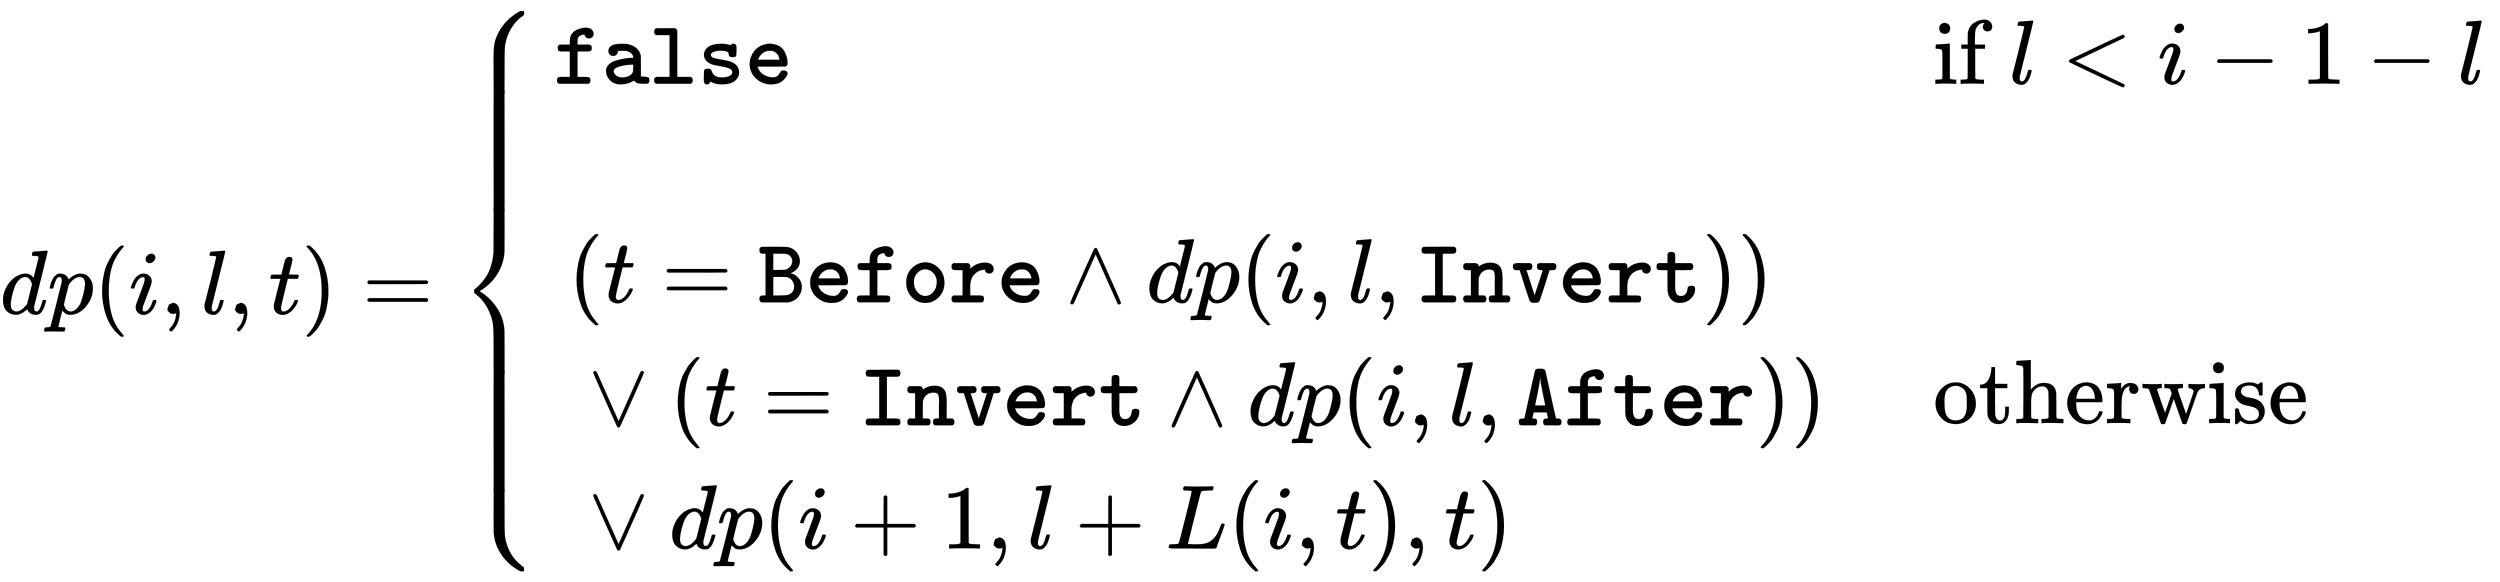 <svg xmlns:xlink="http://www.w3.org/1999/xlink" width="63.755ex" height="14.843ex" style="vertical-align:-6.838ex" viewBox="0 -3446.4 27449.8 6390.6" xmlns="http://www.w3.org/2000/svg" aria-labelledby="MathJax-SVG-1-Title"><defs aria-hidden="true"><path stroke-width="1" id="u" d="M327 76q32 0 42-6t11-32q0-28-21-37H47Q24 8 24 38q0 16 4 23t19 15h98v279H96l-49 1q-23 7-23 37 0 16 4 23t19 15h160q16-12 19-17t3-21v-24q68 68 165 68 42 0 67-20t26-49q0-21-14-36t-35-15q-10 0-18 3t-13 7-9 10-5 10-3 9l-2 5q-40-5-64-16-96-46-96-175v-19q0-10 1-13V76h98z"/><path stroke-width="1" id="a" d="M366 683q1 0 72 5t73 6q12 0 12-8 0-7-73-302T375 83t-1-15q0-42 28-42 9 1 20 9 21 20 41 96 6 20 10 21 2 1 10 1h8q15 0 15-8 0-5-3-16-13-50-30-81T445 8 417-8q-8-2-24-2-34 0-57 15t-30 31l-6 15q-1 1-4-1l-4-4q-59-56-120-56-55 0-97 40T33 157q0 48 20 98t48 86q47 57 94 79t85 22q56 0 84-42 5-6 5-4 1 4 27 109t28 111q0 13-7 16t-39 5h-21q-6 6-6 8t2 19q5 19 13 19zm-14-357q-23 79-75 79-35 0-67-31t-50-81q-29-79-41-164v-11q0-8-1-12 0-45 18-62t43-18q54 0 111 72l8 11 54 217z"/><path stroke-width="1" id="c" d="M94 250q0 69 10 131t23 107 37 88 38 67 42 52 33 34 25 21h17q14 0 14-9 0-3-17-21t-41-53-49-86-42-138-17-193 17-192 41-139 49-86 42-53 17-21q0-9-15-9h-16l-28 24q-94 85-137 212T94 250z"/><path stroke-width="1" id="d" d="M184 600q0 24 19 42t44 19q18 0 30-12t13-30q0-23-20-42t-44-20q-15 0-28 10t-14 33zM21 287q0 8 9 31t24 51 44 51 60 22q39 0 65-23t27-62q0-17-14-56t-40-105-42-113q-5-22-5-32 0-25 17-25 9 0 19 3t23 14 27 35 25 59q3 12 5 14t17 2q20 0 20-10 0-8-9-31t-25-51-45-50-62-22q-32 0-59 21T74 74q0 17 5 32t43 114q38 101 44 121t7 39q0 24-17 24h-2q-30 0-55-33t-38-84q-1-1-2-3t-1-3-2-2-3-1-4 0-8 0H27q-6 6-6 9z"/><path stroke-width="1" id="e" d="M78 35v25l16 43 43 18q28 0 50-25t23-88q0-35-9-68t-21-57-26-41-24-27-13-9q-4 0-13 9t-9 13q0 4 11 16t25 30 26 50 16 73V9l-1-1q-2-1-5-2t-6-3-9-2-12-1q-27 0-44 17z"/><path stroke-width="1" id="f" d="M117 59q0-33 25-33 37 0 63 105 6 20 10 21 2 1 10 1h16q3 0 5-2t2-7q-1-6-3-16t-11-38-20-47-31-37-46-17q-36 0-67 22T38 85q0 12 1 17l65 258q63 255 63 263 0 3-1 5t-4 4-5 2-8 1-8 1-9 1-10 0h-13q-3 0-8 1t-6 3-1 6q0 2 2 14 5 19 11 21t72 6q15 1 34 2t30 3 11 1q12 0 12-8 0-11-73-300T118 83v-8q0-6-1-10v-6z"/><path stroke-width="1" id="g" d="M26 385q-7 7-7 10 0 4 3 16t5 14q2 5 9 5t51 1h53l19 80q3 11 7 29t7 26 6 20 8 17 10 12 14 9 18 2q18-1 25-11t7-19q0-7-9-47t-20-79l-10-37q0-2 50-2h51q7-7 7-11 0-22-13-35H210l-36-145Q135 80 135 68q0-42 27-42 35 0 68 34t53 84q2 6 5 7t15 2h4q15 0 15-8 0-3-3-12-5-16-18-38t-34-47-51-42-61-17q-30 0-57 15T59 56q-2 8-2 27v18l35 140q35 141 36 142 0 2-51 2H26z"/><path stroke-width="1" id="h" d="M60 749l4 1h22l28-24q94-85 137-212t43-264q0-68-10-131T261 12t-37-88-38-67-41-51-32-33-23-19l-4-4H63q-3 0-5 3t-3 9q1 1 11 13Q221-64 221 250T66 725q-10 12-11 13 0 8 5 11z"/><path stroke-width="1" id="i" d="M56 347q0 13 14 20h637q15-8 15-20 0-11-14-19l-318-1H72q-16 5-16 20zm0-194q0 15 16 20h636q14-10 14-20 0-13-15-20H70q-14 7-14 20z"/><path stroke-width="1" id="n" d="M43 395q1 10 1 13t3 8 6 7 13 8h110v30q0 39 6 57 19 52 70 75t101 24q46-3 65-24t19-45q0-20-13-34t-37-15q-22 0-34 12t-15 26v4h-10q-53-5-67-47-1-4-1-34v-29h86q12 0 18 1 28 0 40-7t12-32-11-31-40-7H260V76h59q56 0 69-5t13-33q0-11-1-15t-5-11-16-11H58Q47 6 42 12t-6 11-1 15q0 27 18 35 6 3 64 3h59v279H93q-29 0-39 7t-11 33z"/><path stroke-width="1" id="o" d="M126 306q-21 0-36 15t-16 38q0 80 137 80 57 0 65-1 67-12 107-48t47-84q1-5 1-116V81q15-2 34-3t27-2 17-4 12-12 3-22q0-27-18-35-4-2-40-2-40 0-60 4t-27 9-24 22l-10-6Q284-6 205-6 135-6 92 39T48 141q0 41 31 71t79 44 94 22 90 7h5v5q0 25-22 45t-58 27q-9 1-43 1-35 0-39-1h-6l-1-4v-6q0-1-2-7t-2-8-4-7-5-8-7-6-8-5-11-3-13-2zm6-166q0-25 25-47t67-23q45 0 78 17t42 46q2 6 3 42v36h-8q-83-2-145-21t-62-50z"/><path stroke-width="1" id="p" d="M51 573q0 29 22 37h40q8 0 20 1t22 0 24 0h103q19-13 22-25V76h148q14-9 18-16t4-22q0-28-22-37H73Q51 9 51 32v6q0 16 3 22t19 16h147v459h-74l-73 1q-22 9-22 31v6z"/><path stroke-width="1" id="q" d="M72 317q0 44 36 79t121 43h16q14 0 23 1 35-1 56-5t29-8 10-4l9 9q8 8 25 8 33 0 33-45v-15q0-10-1-14v-31q0-24-7-33t-35-9q-23 0-32 7t-9 16-3 20-18 17q-19 11-68 11-48 0-79-13t-31-34q0-33 84-45 96-16 126-25 101-37 101-118v-8q0-47-45-87T271-6q-25 0-47 3t-35 8-24 9-15 8-6 4q-2-3-5-8t-4-7-3-5-4-5-4-3-5-2-6-1-9-1Q84-6 78 6t-7 37v17q0 12 1 19 0 53 1 62t8 16q9 9 34 9 20 0 27-4t15-22q11-32 34-50t69-20q37 0 63 6t38 15 18 19 5 19q0 28-38 42t-99 24-82 17q-46 16-69 44t-24 61z"/><path stroke-width="1" id="r" d="M48 217q0 78 52 144t148 78l10 1h16q55-2 95-24t59-57 28-67 8-64q0-13-3-20t-7-10-12-8l-154-1H135l3-10q15-47 61-77t104-31q33 0 50 15t27 34 18 23q6 3 24 3 31 0 40-20 2-6 2-10 0-32-48-77T285-6q-98 0-167 65T48 217zm329 47q-6 27-12 42t-24 32-47 24q-6 1-30 1-39 0-74-27t-51-72h238z"/><path stroke-width="1" id="F" d="M69 609q0 28 18 44t44 16q23-2 40-17t17-43q0-30-17-45t-42-15q-25 0-42 15t-18 45zM247 0q-15 3-104 3h-37Q80 3 56 1L34 0h-8v46h16q28 0 49 3 9 4 11 11t2 42v191q0 52-2 66t-14 19q-14 7-47 7H30v23q0 23 2 23l10 1q10 1 28 2t36 2 36 2 29 3 11 1h3V62q5-10 12-12t35-4h23V0h-8z"/><path stroke-width="1" id="G" d="M273 0q-18 3-127 3Q43 3 34 0h-8v46h16q28 0 49 3 8 3 12 11 1 2 1 164v161H33v46h71v66l1 67 2 10q19 65 64 94t95 36h9q8 0 14 1 41-3 62-26t21-52q0-23-14-37t-37-14-37 14-14 37q0 20 18 40h-4q-4 1-11 1-28 0-50-21t-34-55q-6-20-7-95v-66h111v-46H185V225q0-162 1-164t3-4 5-3 5-3 7-2 7-1 9-1 9 0 10-1 10 0h31V0h-9z"/><path stroke-width="1" id="H" d="M694-11v-8l-6-14-10-7q-7 0-154 69T234 166L90 235q-7 5-7 15 0 11 8 16 573 274 587 274 3 0 9-6t7-15-7-14q-1-1-270-129L151 250l266-126Q686-4 687-5q7-6 7-14z"/><path stroke-width="1" id="I" d="M84 237v13l14 20h581q15-8 15-20t-15-20H98q-14 7-14 20z"/><path stroke-width="1" id="D" d="M213 578l-13-5q-14-5-40-10t-58-7H83v46h19q47 2 87 15t56 24 28 22q2 3 12 3 9 0 17-6V361l1-300q7-7 12-9t24-4 62-2h26V0h-11q-21 3-159 3-136 0-157-3H88v46h64q16 0 25 1t16 3 8 2 6 5 6 4v517z"/><path stroke-width="1" id="s" d="M39 1q-22 9-22 31v14q0 19 17 27 6 3 27 3h23v459H54q-27 0-35 18-2 4-2 20v14q0 4 6 12t16 11q1 1 140 1 141-1 153-4l7-2q55-14 88-58t34-93q0-41-25-76t-67-53l-11-5q47-9 85-50t39-101q0-57-37-105T345 3l-11-2H39zm270 532q-7 2-75 2h-66V356h62q54 1 66 2t27 10q23 12 38 34t16 50q0 30-19 53t-49 28zm89-357q-2 42-27 70t-56 33q-5 1-78 1h-69V76h71q77 1 88 5 2 1 7 3 64 23 64 92z"/><path stroke-width="1" id="t" d="M52 216q0 102 66 163t143 61q82 0 146-62t65-162q0-95-62-158T262-6q-86 0-148 64T52 216zm336 9q0 56-37 97t-90 42q-48 0-86-39t-39-100q0-67 38-111t88-44 88 44 38 111z"/><path stroke-width="1" id="b" d="M23 287q1 3 2 8t5 22 10 31 15 33 20 30 26 22 33 9q75 0 96-64l10 9q62 55 118 55 65 0 102-47t37-114q0-108-76-199T249-10q-22 0-39 6-11 5-23 15t-19 17l-7 8q-1-1-22-87t-21-87q0-6 8-7t37-3h25q6-7 6-9t-3-18q-3-12-6-15t-13-4h-11q-9 0-34 1t-62 1q-70 0-89-2h-8q-7 7-7 11 2 27 13 35h20q34 1 39 12 3 6 61 239t61 247q1 5 1 14 0 41-25 41-22 0-37-28t-23-61-12-36q-2-2-16-2H29q-6 6-6 9zm155-185q22-76 74-76 30 0 58 23t46 58q18 34 36 108t19 110v6q0 74-61 74-11 0-22-3t-22-9-20-13-17-15-15-15-11-14-8-10l-3-4q0-1-3-14t-11-44-14-52q-26-106-26-110z"/><path stroke-width="1" id="v" d="M318 591q7 7 15 7 11 0 15-7 1-1 66-146t131-294T611-4q-2-18-20-18-3 0-5 1t-5 1-4 3-2 4-3 4-2 5L333 528 96-4q-9-16-16-17-2-1-5-1-18 0-20 18 0 6 65 154t131 294 67 147z"/><path stroke-width="1" id="w" d="M400 76q31 0 41-7t11-31V26q0-3-2-8t-7-9-13-8H95Q84 6 79 12t-6 11-1 15q0 27 18 35 6 3 67 3h63v459h-96q-31 0-41 7t-11 31q0 30 21 37 4 1 171 1h166q2-2 6-4t8-5 5-8q3-6 3-21 0-27-18-35-6-3-67-3h-63V76h96z"/><path stroke-width="1" id="x" d="M89 431h16q11 0 17 1 51 0 51-33 0-5 2-5 1 0 15 10t43 21 65 11q45 0 73-13 40-21 52-58t13-100v-26q0-18-1-28V76h63q14-9 18-16t4-22q0-29-22-37H308q-22 8-22 31v13q0 20 17 28 6 3 26 3h22v154q0 26 1 36 0 55-11 75t-53 20q-35 0-66-20t-46-67l-2-10-1-94V76h63q14-9 18-16t4-22q0-29-22-37H27Q4 8 4 38q0 15 4 22t19 16h62v279H58l-31 1q-23 7-23 37 0 15 4 22t19 16h62z"/><path stroke-width="1" id="y" d="M24 392q0 25 12 32t43 8h24q18 0 29-1h83q14-9 18-16t4-22q0-38-39-38h-26l90-278 90 278h-29q-35 0-35 38 0 16 3 22t19 16h168q13-8 17-15t5-23q0-29-22-37l-26-1h-26l-52-165Q320 24 318 20 307-4 273-4h-22q-34 0-45 24-2 4-56 170L98 355H72l-25 1q-23 7-23 36z"/><path stroke-width="1" id="z" d="M25 395q1 10 1 13t3 8 6 7 13 8h97v50l1 51q8 15 15 18t23 4h5q29 0 38-20 2-5 2-54v-49h176q1-1 6-4t7-5 4-6 4-9 1-14v-11q0-5-3-8t-3-6-4-5-4-3-5-2l-3-2-88-1h-88V249v-35q0-23-1-35 0-53 13-81t54-28q59 0 70 79 1 18 10 25 8 8 32 8h8q23 0 31-16 2-5 2-18 0-64-50-109T282-6q-56 0-93 35t-43 99q-1 6-1 119v108H72q-27 0-37 7t-10 33z"/><path stroke-width="1" id="A" d="M55 580q1 7 6 12t14 6q11 0 21-18L333 48l237 532q9 16 16 17 2 1 5 1 18 0 20-18 0-6-65-154T415 132 348-15q-5-7-15-7t-15 7q-1 1-66 146T121 425 55 580z"/><path stroke-width="1" id="B" d="M191 76q21-1 29-8t9-30q0-28-21-37H80Q48 1 38 7T28 38q0 13 1 19t11 12 30 7q19 0 19 2 1 1 28 127t56 256 32 138q7 24 45 24h23q39 0 46-24 3-8 31-138t56-256 29-127q0-2 19-2h4q26 0 35-17 3-6 3-21 0-27-18-35-4-2-83-2h-78q-22 7-22 37 0 27 16 35 5 2 22 3l15 1v1q0 2-7 34l-7 31H190l-7-31q-7-32-7-34-1-2 2-2h13zm127 145q-5 17-30 145t-25 153q0 7-1 8-1 0-1-7 0-27-25-155t-30-144q0-2 56-2t56 2z"/><path stroke-width="1" id="C" d="M56 237v13l14 20h299v150l1 150q10 13 19 13 13 0 20-15V270h298q15-8 15-20t-15-20H409V-68q-8-14-18-14h-4q-12 0-18 14v298H70q-14 7-14 20z"/><path stroke-width="1" id="E" d="M228 637q-34 0-36 4-1 2-1 8 0 24 11 33 2 1 15 1 54-3 127-3 141 0 162 3h12q6-6 6-9t-2-18q-5-15-9-19h-38q-69-1-81-9-7-4-14-28t-67-264q-16-65-34-138T252 88l-9-36q0-4 9-4t59-2h17q32 0 51 1t49 7 50 18 44 34 42 55q16 30 30 67t17 42q5 3 17 3h13q6-9 6-11t-20-59-44-120-26-74q-2-5-4-6t-16-3-43-1h-76q-65 0-124 1H116Q32 0 32 10q0 7 2 14 5 19 10 21 4 1 15 1h6q27 0 60 3 14 3 19 12 3 4 72 278t69 289q0 7-57 9z"/><path stroke-width="1" id="J" d="M28 214q0 95 65 164t157 70q90 0 155-68t66-165q0-95-64-160T250-10q-97 0-159 67T28 214zM250 30q122 0 122 163v57q0 22-1 38t-7 38-16 36-31 28-49 20q-5 1-16 1-30 0-57-12-43-22-56-61t-13-92v-20q0-96 19-135 32-61 105-61z"/><path stroke-width="1" id="K" d="M27 422q53 4 82 56t32 122v15h40V431h135v-46H181V241q1-125 1-141t7-32q14-39 49-39 44 0 54 71 1 8 1 46v35h40v-47q0-77-42-117-27-27-70-27-34 0-59 12t-38 31-19 35-7 32q-1 7-1 148v137H18v37h9z"/><path stroke-width="1" id="L" d="M41 46h14q39 0 47 14v107q0 24 1 50t0 55 0 57v153q0 34-1 60t0 44 0 17q-3 19-14 25t-45 9H25v23q0 23 2 23l10 1q10 1 29 2t37 2 37 2 30 3 11 1h3V367q60 75 144 75 123 0 135-113 1-7 1-139v-86q0-38 2-45t11-10q21-3 49-3h16V0h-8l-24 1q-23 1-50 1t-38 1Q319 3 310 0h-8v46h16q61 0 61 16 1 2 1 138-1 135-2 143-6 28-20 42t-24 17-26 2q-45 0-79-34-27-27-34-55t-8-83V108q0-30 1-40t3-13 9-6q21-3 49-3h16V0h-8l-23 1q-24 1-51 1t-38 1Q42 3 33 0h-8v46h16z"/><path stroke-width="1" id="M" d="M28 218q0 55 20 100t50 73 65 42 66 15q53 0 91-18t58-50 28-64 9-71q0-7-7-14H126v-15q0-148 100-180 20-6 44-6 42 0 72 32 17 17 27 42l10 24q3 3 16 3h3q17 0 17-10 0-4-3-13-19-55-63-87t-99-32q-95 0-158 69T28 218zm305 57q-11 128-95 136h-2q-8 0-16-1t-25-8-29-21-23-41-16-66v-7h206v8z"/><path stroke-width="1" id="N" d="M36 46h14q39 0 47 14v31q0 14 1 31t0 39 0 42v125l-1 23q-3 19-14 25t-45 9H20v23q0 23 2 23l10 1q10 1 28 2t36 2q16 1 35 2t29 3 11 1h3v-69q39 68 97 68h6q45 0 66-22t21-46q0-21-13-36t-38-15q-25 0-37 16t-13 34q0 9 2 16t5 12 3 5q-2 2-23-4-16-8-24-15-47-45-47-179v-53-27-26q0-12 1-20t0-15v-5q1-2 3-4t5-3 5-3 7-2 7-1 9-1 9 0 10-1 10 0h31V0h-9q-18 3-127 3Q37 3 28 0h-8v46h16z"/><path stroke-width="1" id="O" d="M90 368q-6 10-14 12t-36 5H18v46h6l19-1q19 0 41-1t32-1q90 0 105 3h8v-46h-14q-38-2-38-17 0-1 44-129l44-126 74 215-6 17q-10 29-17 34-8 5-38 6h-20v46h6q6-3 84-3 91 0 106 3h7v-46h-9q-48 0-48-16 0-3 14-45t31-90 32-91l15-43 41 119q42 122 42 128 0 16-15 26t-34 12h-8v46h7q12-3 95-3 68 0 74 3h5v-46h-12q-5 0-9-1-47-7-63-50l-60-173q-13-37-31-90-20-59-25-70t-16-12h-8q-19 0-23 7-1 1-49 137l-46 134q-2-4-95-271-5-7-23-7h-5q-13 0-18 8L90 368z"/><path stroke-width="1" id="P" d="M295 316q0 40-27 69t-78 29q-36 0-62-13-30-19-30-52-1-5 0-13t16-24 43-25q18-5 44-9t44-9 32-13q17-8 33-20t32-41 17-62q0-62-38-102T198-10h-8q-52 0-96 36l-8-7-9-9Q71 4 65-1L54-11H42q-3 0-9 6v137q0 21 2 25t10 5h9q12 0 16-4t5-12 7-27 19-42q35-51 97-51 97 0 97 78 0 29-18 47-20 24-83 36t-83 23q-36 17-57 46t-21 62q0 39 17 66t43 40 50 18 44 5h11q40 0 70-15l15-8 9 7q10 9 22 17h12q3 0 9-6V310l-6-6h-28q-6 6-6 12z"/><path stroke-width="1" id="j" d="M712 899l6-6v-28q0-11-14-19-77-53-127-136t-67-185q0-1-1-4-4-28-5-172v-15-94q0-242-1-244-1-4-9-5t-50-1q-52 0-54 1-3 1-4 4-2 10-2 235v82q0 50-1 70 0 99 9 153t42 121q76 150 230 236l13 7h35z"/><path stroke-width="1" id="m" d="M718-893l-6-6h-35l-11 6q-124 68-198 179t-83 238q-1 10-1 194 0 285 1 287l4 4q3 1 55 1 42 0 50-1t9-5q1-2 1-243v-127q0-104 4-147t22-96q16-48 39-89t48-69 44-45 38-31 18-13 1-20v-17z"/><path stroke-width="1" id="l" d="M389 1159q2 1 66 1 41 0 43-1 3-1 4-4 2-10 2-231 0-233-1-242-9-133-78-243T243 259l-14-9 14-9q106-66 178-175t82-248q1-9 1-242v-205q0-29-5-30h-1q-2-1-54-1t-54 1q-3 1-4 4-2 10-2 230v143q0 106-7 166T342 10q-17 44-41 82t-46 63-41 41-31 26-12 10q-1 1-1 18t1 18q0 1 20 16t49 47 60 76 54 117 29 155q1 12 1 246 0 227 1 230l4 4z"/><path stroke-width="1" id="k" d="M384 150v116q0 38 5 43 2 1 66 1 41 0 43-1 4-1 5-11 1-15 1-148V12q0-20-5-21h-1q-2-1-54-1t-54 1q-4 1-5 11-1 15-1 148z"/></defs><g stroke="currentColor" fill="currentColor" stroke-width="0" transform="matrix(1 0 0 -1 0 0)" aria-hidden="true"><use xlink:href="#a"/><use xlink:href="#b" x="523"/><use xlink:href="#c" x="1027"/><use xlink:href="#d" x="1416"/><use xlink:href="#e" x="1762"/><use xlink:href="#f" x="2207"/><use xlink:href="#e" x="2505"/><use xlink:href="#g" x="2950"/><use xlink:href="#h" x="3312"/><use xlink:href="#i" x="3979"/><g transform="translate(5036,0) translate(0,3326)"><use xlink:href="#j" y="-900"/><use xlink:href="#k" transform="translate(0,-2169.228) scale(1,4.207)"/><use xlink:href="#l" y="-3327"/><use xlink:href="#k" transform="translate(0,-5245.728) scale(1,4.207)"/><use xlink:href="#m" y="-5253"/></g><g transform="translate(5036,0) translate(1056,0) translate(-11,0) translate(0,2526)"><use xlink:href="#n"/><use xlink:href="#o" x="525"/><use xlink:href="#p" x="1051"/><use xlink:href="#q" x="1576"/><use xlink:href="#r" x="2102"/></g><g transform="translate(5036,0) translate(1056,0) translate(-11,0) translate(0,-1200) translate(167,0) translate(-11,0) translate(0,1326)"><use xlink:href="#c"/><use xlink:href="#g" x="389"/><use xlink:href="#i" x="1028"/><g transform="translate(2085,0)"><use xlink:href="#s"/><use xlink:href="#r" x="525"/><use xlink:href="#n" x="1051"/><use xlink:href="#t" x="1576"/><use xlink:href="#u" x="2102"/><use xlink:href="#r" x="2627"/></g><use xlink:href="#v" x="5460"/><use xlink:href="#a" x="6350"/><use xlink:href="#b" x="6873"/><use xlink:href="#c" x="7377"/><use xlink:href="#d" x="7766"/><use xlink:href="#e" x="8112"/><use xlink:href="#f" x="8557"/><use xlink:href="#e" x="8855"/><g transform="translate(9300,0)"><use xlink:href="#w"/><use xlink:href="#x" x="525"/><use xlink:href="#y" x="1051"/><use xlink:href="#r" x="1576"/><use xlink:href="#u" x="2102"/><use xlink:href="#z" x="2627"/></g><use xlink:href="#h" x="12453"/><use xlink:href="#h" x="12843"/></g><g transform="translate(5036,0) translate(1056,0) translate(-11,0) translate(0,-1200) translate(167,0) translate(-11,0) translate(0,-25)"><use xlink:href="#A" x="222"/><use xlink:href="#c" x="1111"/><use xlink:href="#g" x="1501"/><use xlink:href="#i" x="2140"/><g transform="translate(3197,0)"><use xlink:href="#w"/><use xlink:href="#x" x="525"/><use xlink:href="#y" x="1051"/><use xlink:href="#r" x="1576"/><use xlink:href="#u" x="2102"/><use xlink:href="#z" x="2627"/></g><use xlink:href="#v" x="6572"/><use xlink:href="#a" x="7461"/><use xlink:href="#b" x="7985"/><use xlink:href="#c" x="8488"/><use xlink:href="#d" x="8878"/><use xlink:href="#e" x="9223"/><use xlink:href="#f" x="9669"/><use xlink:href="#e" x="9967"/><g transform="translate(10412,0)"><use xlink:href="#B"/><use xlink:href="#n" x="525"/><use xlink:href="#z" x="1051"/><use xlink:href="#r" x="1576"/><use xlink:href="#u" x="2102"/></g><use xlink:href="#h" x="13040"/><use xlink:href="#h" x="13429"/></g><g transform="translate(5036,0) translate(1056,0) translate(-11,0) translate(0,-1200) translate(167,0) translate(-11,0) translate(0,-1376)"><use xlink:href="#A" x="222"/><use xlink:href="#a" x="1111"/><use xlink:href="#b" x="1635"/><use xlink:href="#c" x="2138"/><use xlink:href="#d" x="2528"/><use xlink:href="#C" x="3096"/><use xlink:href="#D" x="4096"/><use xlink:href="#e" x="4597"/><use xlink:href="#f" x="5042"/><use xlink:href="#C" x="5563"/><use xlink:href="#E" x="6563"/><use xlink:href="#c" x="7245"/><use xlink:href="#d" x="7634"/><use xlink:href="#e" x="7980"/><use xlink:href="#g" x="8425"/><use xlink:href="#h" x="8787"/><use xlink:href="#e" x="9176"/><use xlink:href="#g" x="9621"/><use xlink:href="#h" x="9983"/></g><g><g transform="translate(5036,0) translate(1056,0) translate(15132,0) translate(0,2526)"><use xlink:href="#F"/><use xlink:href="#G" x="278"/><use xlink:href="#f" x="835"/><use xlink:href="#H" x="1411"/><use xlink:href="#d" x="2467"/><use xlink:href="#I" x="3035"/><use xlink:href="#D" x="4036"/><use xlink:href="#I" x="4758"/><use xlink:href="#f" x="5759"/></g><g transform="translate(5036,0) translate(1056,0) translate(15132,0) translate(0,-1200)"><use xlink:href="#J"/><use xlink:href="#K" x="500"/><use xlink:href="#L" x="890"/><use xlink:href="#M" x="1446"/><use xlink:href="#N" x="1891"/><use xlink:href="#O" x="2283"/><use xlink:href="#F" x="3006"/><use xlink:href="#P" x="3284"/><use xlink:href="#M" x="3679"/></g></g></g></svg>